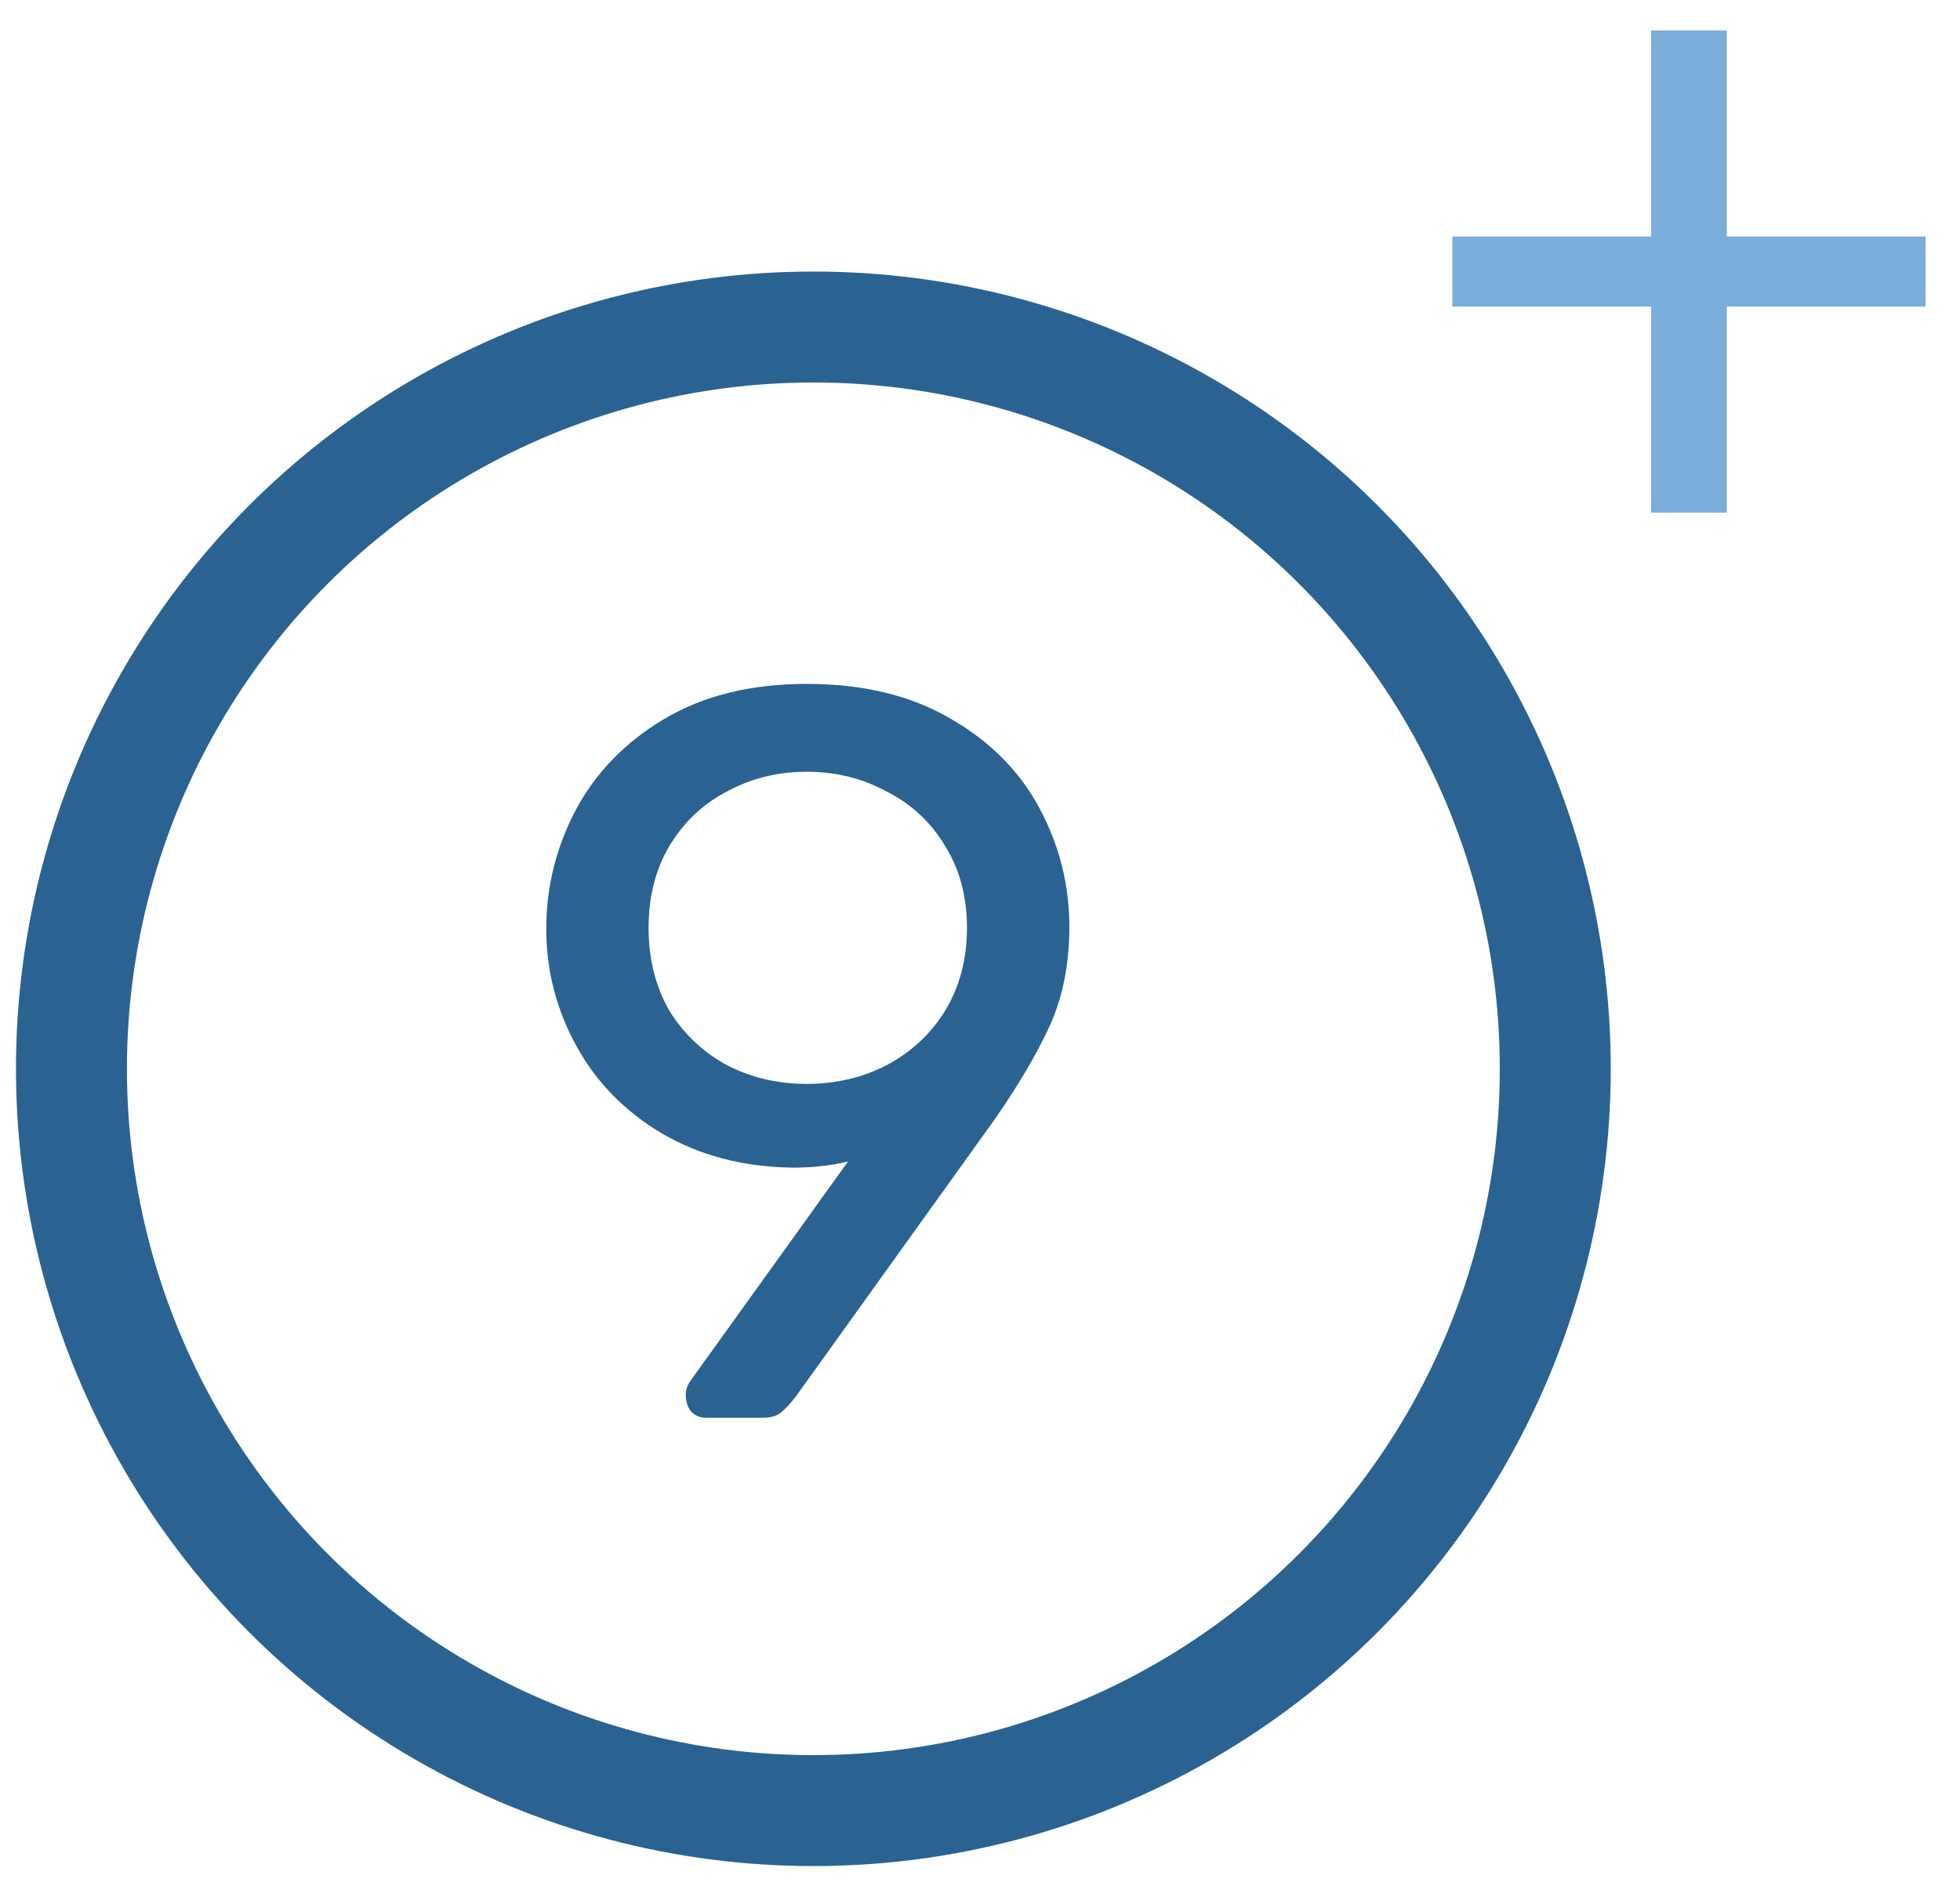 <svg xmlns="http://www.w3.org/2000/svg" width="53" height="51" viewBox="0 0 53 51" fill="none"><path d="M46.694 0.823V6.396H52.07V8.292H46.694V13.864H44.648V8.292H39.272V6.396H44.648V0.823H46.694Z" fill="#7BADDD"></path><circle cx="21.994" cy="28.906" r="20.062" stroke="#2A6292" stroke-width="3"></circle><path d="M19.104 38.344C18.936 38.344 18.796 38.288 18.684 38.176C18.591 38.046 18.544 37.897 18.544 37.729C18.544 37.598 18.582 37.477 18.656 37.365L22.933 31.411C22.486 31.523 21.983 31.579 21.424 31.579C20.101 31.56 18.927 31.253 17.902 30.656C16.895 30.06 16.122 29.268 15.581 28.28C15.041 27.293 14.771 26.239 14.771 25.121C14.771 24.003 15.032 22.941 15.553 21.935C16.094 20.91 16.895 20.08 17.957 19.447C19.02 18.813 20.306 18.496 21.815 18.496C23.325 18.496 24.611 18.804 25.673 19.419C26.754 20.034 27.564 20.844 28.105 21.851C28.645 22.857 28.916 23.929 28.916 25.065C28.916 26.072 28.738 26.966 28.384 27.749C28.03 28.513 27.537 29.352 26.903 30.265L21.508 37.785C21.377 37.952 21.247 38.092 21.116 38.204C21.005 38.297 20.837 38.344 20.613 38.344H19.104ZM21.815 29.314C22.598 29.314 23.315 29.147 23.968 28.811C24.639 28.457 25.17 27.963 25.561 27.33C25.952 26.677 26.148 25.932 26.148 25.093C26.148 24.255 25.952 23.519 25.561 22.885C25.17 22.233 24.639 21.739 23.968 21.403C23.315 21.049 22.598 20.872 21.815 20.872C21.032 20.872 20.315 21.049 19.663 21.403C19.01 21.739 18.489 22.233 18.097 22.885C17.724 23.519 17.538 24.255 17.538 25.093C17.538 25.932 17.724 26.677 18.097 27.33C18.489 27.963 19.01 28.457 19.663 28.811C20.315 29.147 21.032 29.314 21.815 29.314Z" fill="#2A6292"></path></svg>